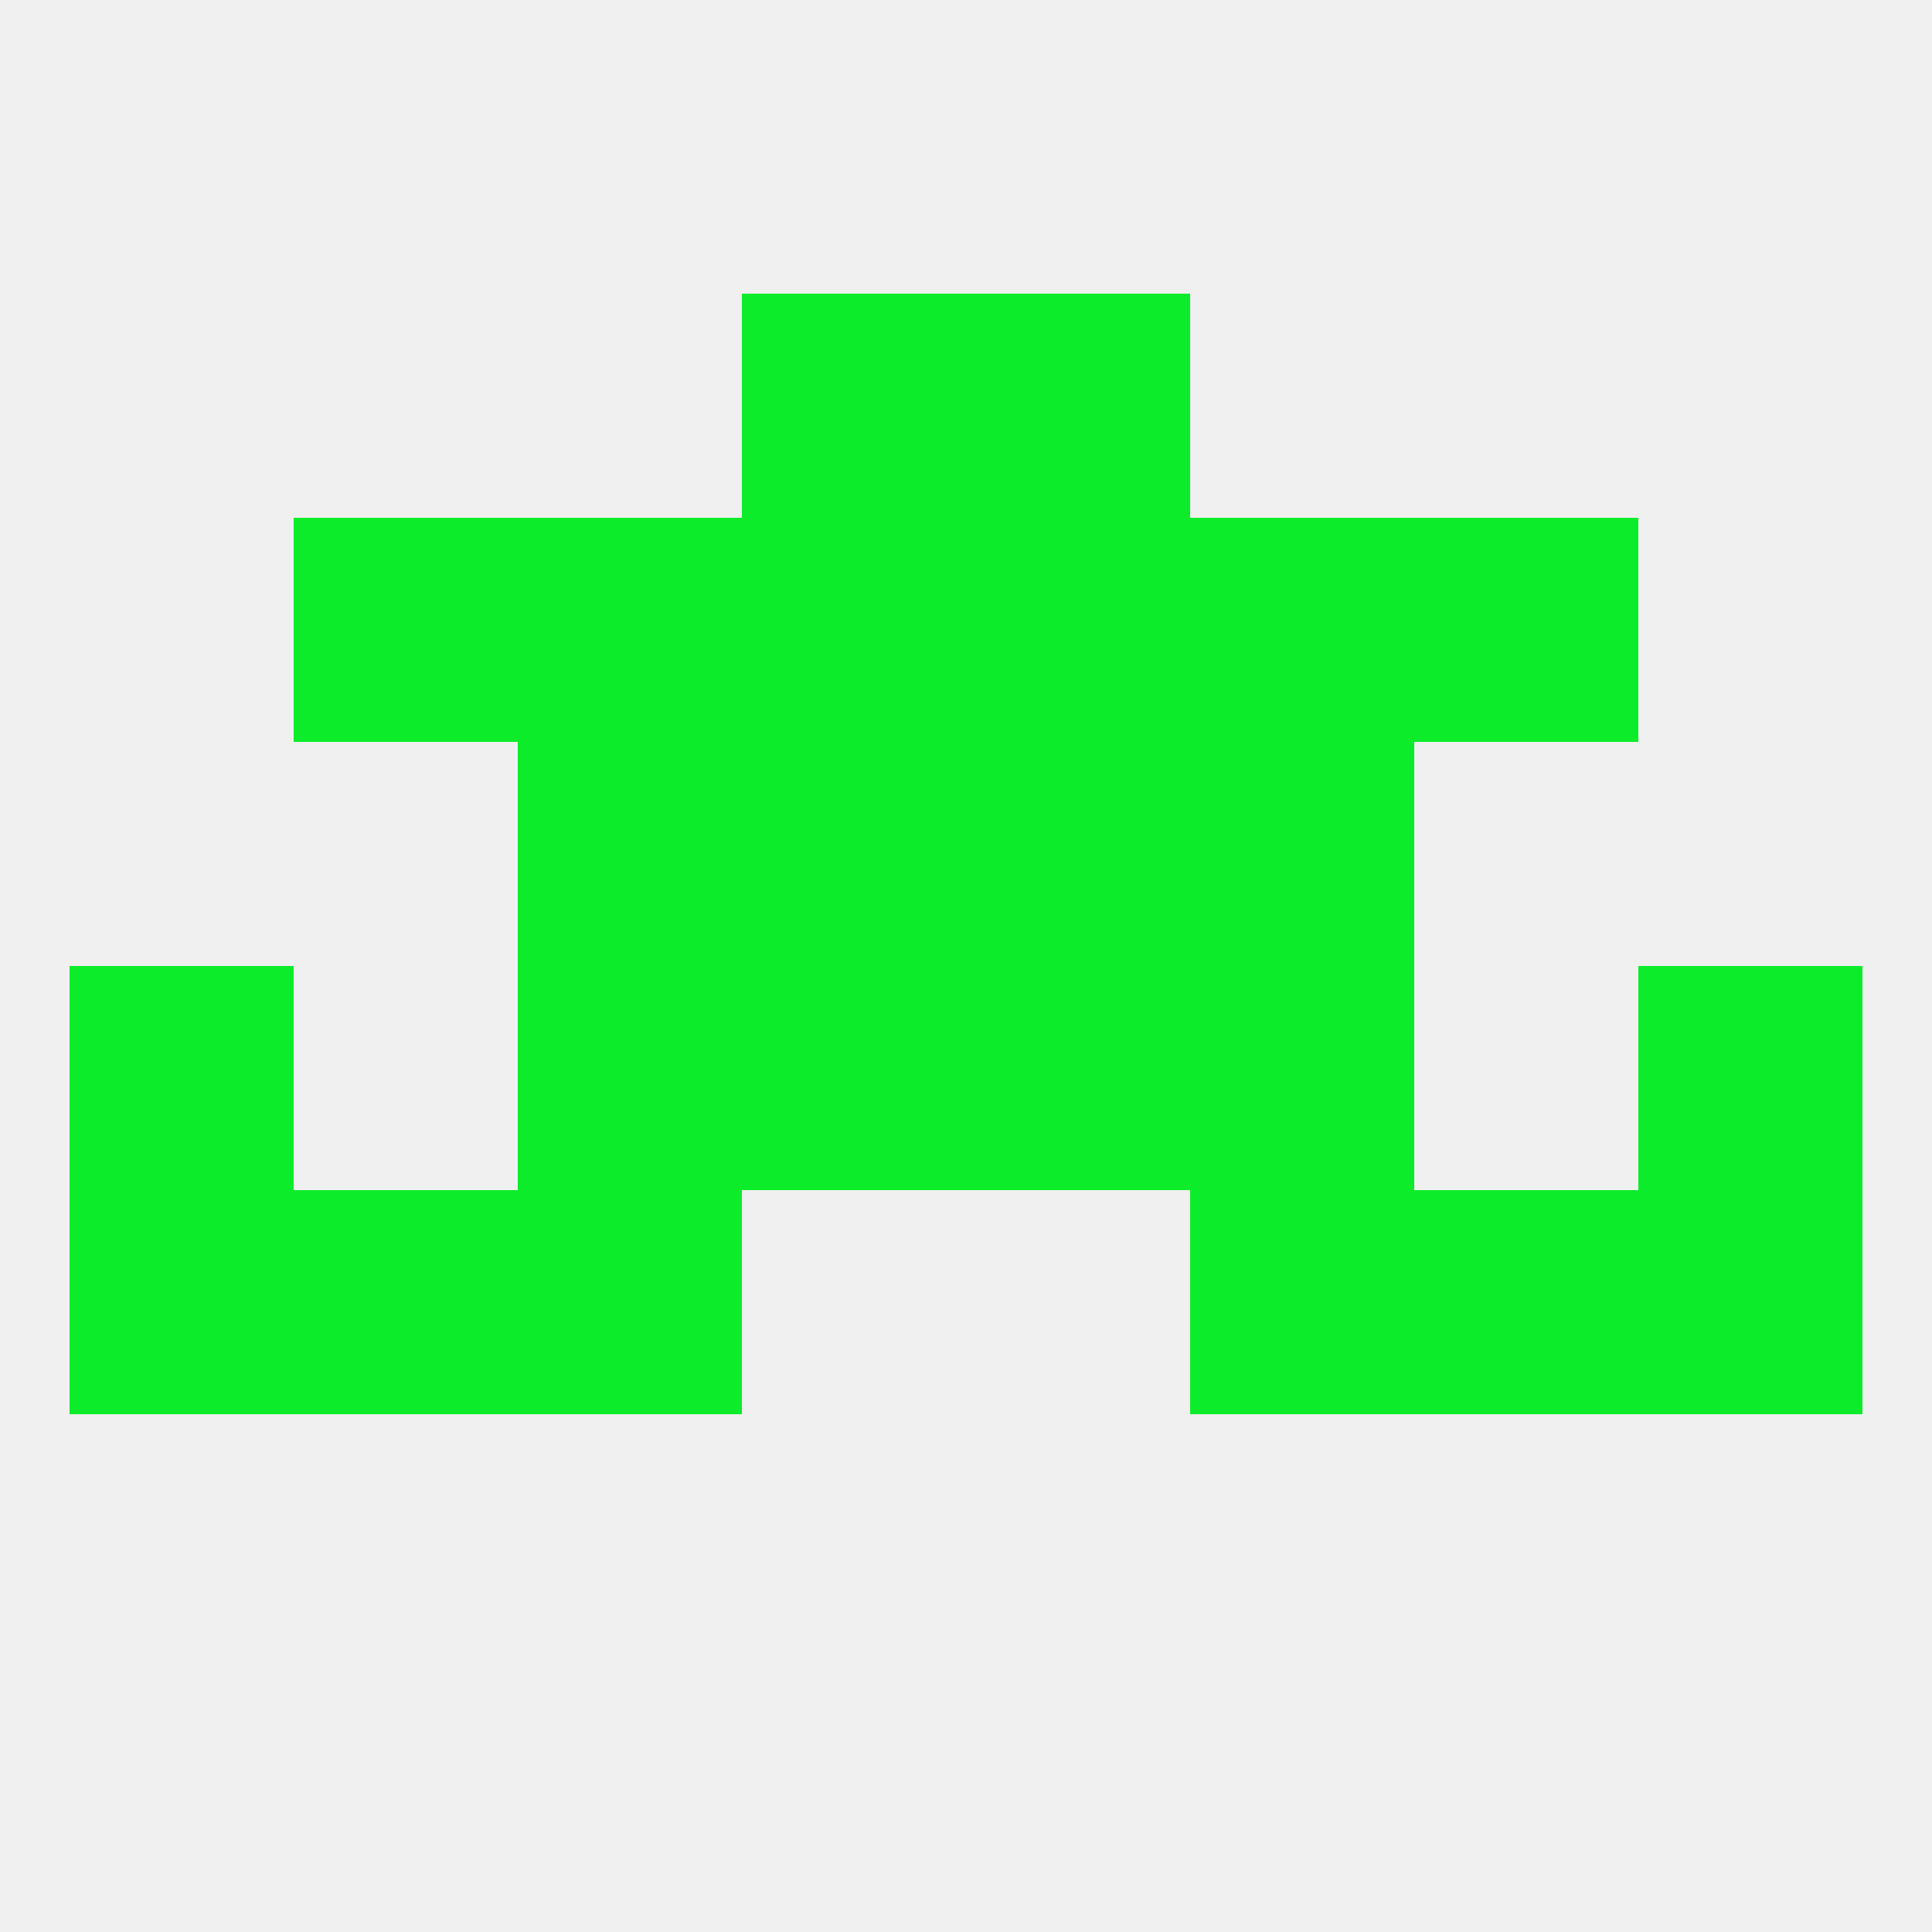
<!--   <?xml version="1.0"?> -->
<svg version="1.1" baseprofile="full" xmlns="http://www.w3.org/2000/svg" xmlns:xlink="http://www.w3.org/1999/xlink" xmlns:ev="http://www.w3.org/2001/xml-events" width="250" height="250" viewBox="0 0 250 250" >
	<rect width="100%" height="100%" fill="rgba(240,240,240,255)"/>

	<rect x="96" y="125" width="29" height="29" fill="rgba(13,236,43,255)"/>
	<rect x="125" y="125" width="29" height="29" fill="rgba(13,236,43,255)"/>
	<rect x="9" y="125" width="29" height="29" fill="rgba(13,236,43,255)"/>
	<rect x="212" y="125" width="29" height="29" fill="rgba(13,236,43,255)"/>
	<rect x="67" y="125" width="29" height="29" fill="rgba(13,236,43,255)"/>
	<rect x="154" y="125" width="29" height="29" fill="rgba(13,236,43,255)"/>
	<rect x="38" y="154" width="29" height="29" fill="rgba(13,236,43,255)"/>
	<rect x="183" y="154" width="29" height="29" fill="rgba(13,236,43,255)"/>
	<rect x="9" y="154" width="29" height="29" fill="rgba(13,236,43,255)"/>
	<rect x="212" y="154" width="29" height="29" fill="rgba(13,236,43,255)"/>
	<rect x="67" y="154" width="29" height="29" fill="rgba(13,236,43,255)"/>
	<rect x="154" y="154" width="29" height="29" fill="rgba(13,236,43,255)"/>
	<rect x="125" y="67" width="29" height="29" fill="rgba(13,236,43,255)"/>
	<rect x="38" y="67" width="29" height="29" fill="rgba(13,236,43,255)"/>
	<rect x="183" y="67" width="29" height="29" fill="rgba(13,236,43,255)"/>
	<rect x="67" y="67" width="29" height="29" fill="rgba(13,236,43,255)"/>
	<rect x="154" y="67" width="29" height="29" fill="rgba(13,236,43,255)"/>
	<rect x="96" y="67" width="29" height="29" fill="rgba(13,236,43,255)"/>
	<rect x="67" y="96" width="29" height="29" fill="rgba(13,236,43,255)"/>
	<rect x="154" y="96" width="29" height="29" fill="rgba(13,236,43,255)"/>
	<rect x="96" y="96" width="29" height="29" fill="rgba(13,236,43,255)"/>
	<rect x="125" y="96" width="29" height="29" fill="rgba(13,236,43,255)"/>
	<rect x="96" y="38" width="29" height="29" fill="rgba(13,236,43,255)"/>
	<rect x="125" y="38" width="29" height="29" fill="rgba(13,236,43,255)"/>
</svg>